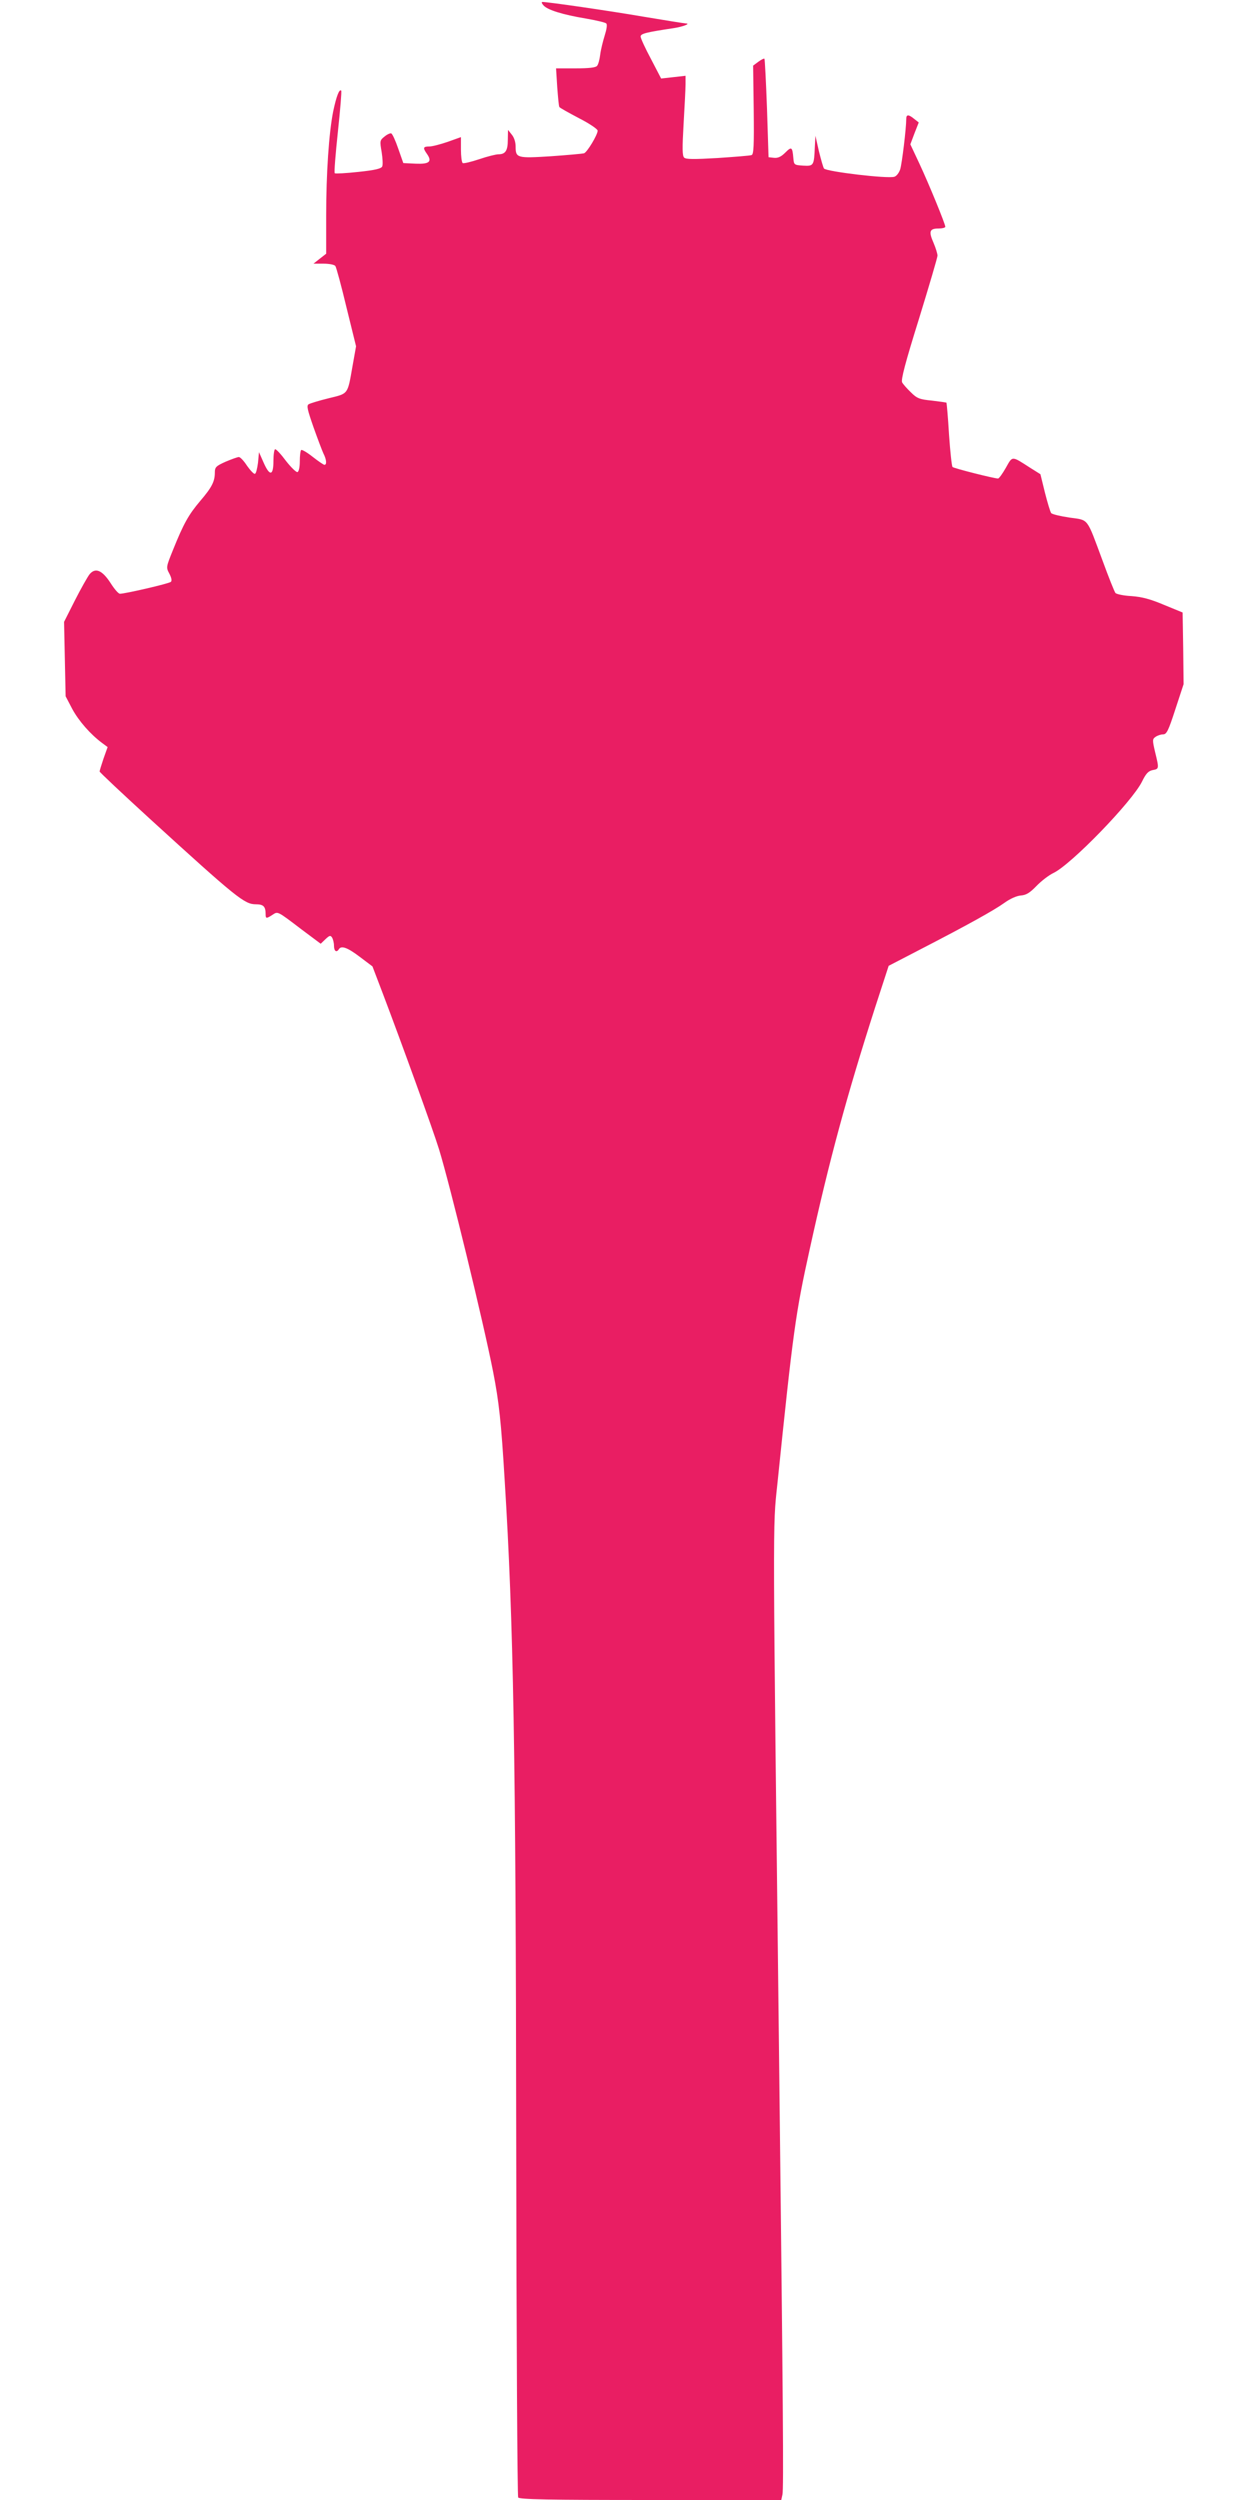 <?xml version="1.0" standalone="no"?>
<!DOCTYPE svg PUBLIC "-//W3C//DTD SVG 20010904//EN"
 "http://www.w3.org/TR/2001/REC-SVG-20010904/DTD/svg10.dtd">
<svg version="1.0" xmlns="http://www.w3.org/2000/svg"
 width="640pt" height="1280pt" viewBox="0 0 640 1280"
 preserveAspectRatio="xMidYMid meet">
<g transform="translate(0,1280) scale(0.1,-0.1)"
fill="#e91e63" stroke="none">
<path d="M2783 12772 c21 -23 97 -47 217 -67 52 -9 99 -20 104 -25 6 -6 2 -30
-8 -62 -9 -29 -20 -73 -23 -98 -3 -25 -10 -51 -16 -57 -6 -9 -41 -13 -110 -13
l-100 0 6 -96 c4 -52 8 -98 11 -102 2 -4 47 -29 100 -57 53 -27 96 -56 96 -64
0 -21 -54 -111 -70 -116 -8 -2 -84 -9 -169 -15 -174 -11 -181 -9 -181 50 0 23
-8 47 -20 61 l-19 24 -1 -51 c0 -55 -12 -74 -48 -74 -13 0 -57 -11 -98 -25
-42 -14 -80 -23 -85 -20 -5 4 -9 35 -9 70 l0 63 -67 -24 c-38 -13 -80 -24 -95
-24 -32 0 -34 -7 -12 -38 28 -40 12 -53 -58 -50 l-63 3 -26 74 c-14 41 -30 76
-36 78 -5 2 -21 -5 -34 -16 -24 -19 -25 -22 -15 -79 5 -32 7 -66 3 -74 -4 -11
-35 -19 -121 -28 -64 -7 -119 -10 -122 -7 -4 3 4 99 16 212 12 113 20 208 17
211 -10 10 -25 -30 -41 -106 -22 -110 -36 -317 -36 -536 l0 -193 -32 -25 -33
-26 51 0 c29 0 56 -5 61 -12 5 -7 31 -103 57 -212 l49 -199 -18 -101 c-26
-148 -20 -140 -122 -165 -49 -12 -95 -26 -103 -31 -11 -7 -6 -28 25 -117 21
-59 44 -120 51 -135 16 -31 18 -58 5 -58 -4 0 -32 19 -60 41 -29 23 -55 38
-59 35 -4 -4 -7 -30 -7 -58 0 -30 -5 -53 -12 -55 -6 -2 -32 23 -58 56 -25 34
-50 61 -56 61 -5 0 -9 -27 -9 -60 0 -77 -19 -80 -51 -7 l-23 52 -5 -54 c-4
-30 -10 -56 -16 -57 -5 -2 -23 17 -40 41 -16 25 -35 45 -42 45 -7 0 -37 -11
-68 -24 -49 -22 -55 -28 -55 -55 0 -46 -15 -76 -75 -146 -60 -71 -85 -116
-139 -250 -36 -89 -36 -90 -19 -122 11 -21 14 -36 8 -42 -9 -9 -234 -61 -261
-61 -8 0 -29 25 -48 55 -43 66 -78 81 -108 44 -10 -13 -44 -73 -75 -134 l-55
-109 4 -191 4 -190 34 -65 c33 -61 93 -130 154 -175 l27 -20 -21 -59 c-11 -33
-20 -62 -20 -66 0 -4 116 -113 257 -242 446 -407 485 -438 543 -438 39 0 50
-11 50 -51 0 -23 4 -23 35 -3 28 18 22 22 148 -74 l99 -74 24 23 c21 20 26 21
34 9 5 -8 10 -27 10 -42 0 -28 13 -37 25 -18 12 20 44 9 107 -39 l65 -49 53
-139 c96 -253 257 -697 288 -798 57 -186 227 -884 277 -1140 30 -154 41 -254
59 -555 45 -724 57 -1396 59 -3370 1 -1004 6 -1831 10 -1837 6 -10 153 -13
677 -13 l670 0 6 27 c7 25 3 480 -16 2143 -34 2912 -34 2805 -10 3030 81 787
93 875 166 1205 100 456 190 786 334 1235 l70 215 162 84 c242 125 377 200
430 238 29 21 62 36 84 38 28 2 46 13 81 49 24 25 63 55 86 66 90 42 403 365
454 468 20 41 32 54 54 59 34 6 34 7 13 93 -14 60 -14 66 2 77 10 7 27 13 39
13 18 0 27 18 63 129 l42 128 -2 183 -3 184 -95 39 c-71 30 -113 41 -167 45
-40 2 -77 10 -82 16 -5 6 -35 81 -66 166 -83 223 -69 206 -169 220 -47 7 -89
17 -94 23 -5 7 -19 54 -32 105 l-23 94 -51 32 c-98 63 -91 63 -126 1 -17 -30
-35 -55 -40 -55 -20 0 -226 52 -233 59 -4 4 -12 79 -18 166 -5 88 -12 161 -13
163 -2 2 -36 6 -75 11 -62 6 -76 11 -107 42 -20 19 -40 42 -45 51 -7 13 16
101 86 325 52 169 95 315 95 324 0 10 -9 39 -20 65 -26 59 -21 74 25 74 19 0
35 4 35 9 0 14 -83 217 -133 324 l-46 98 21 56 22 56 -23 18 c-29 24 -41 24
-41 0 0 -48 -22 -229 -31 -258 -6 -18 -19 -35 -30 -38 -34 -11 -344 26 -360
42 -4 5 -15 44 -26 88 l-18 80 -3 -55 c-4 -99 -6 -101 -60 -98 -46 3 -47 4
-50 38 -5 58 -9 61 -41 29 -22 -22 -38 -29 -58 -27 l-28 3 -8 250 c-5 138 -11
252 -13 254 -2 3 -16 -4 -31 -15 l-27 -20 3 -227 c2 -183 0 -228 -11 -231 -7
-3 -85 -9 -173 -15 -121 -7 -163 -7 -172 2 -10 9 -10 49 -3 172 5 88 10 179
10 203 l0 44 -62 -7 -63 -7 -52 100 c-29 54 -53 106 -53 115 0 15 30 22 170
43 45 7 88 23 62 24 -7 0 -106 16 -220 35 -181 31 -486 75 -515 75 -6 0 -3 -8
6 -18z"/>
</g>
</svg>
